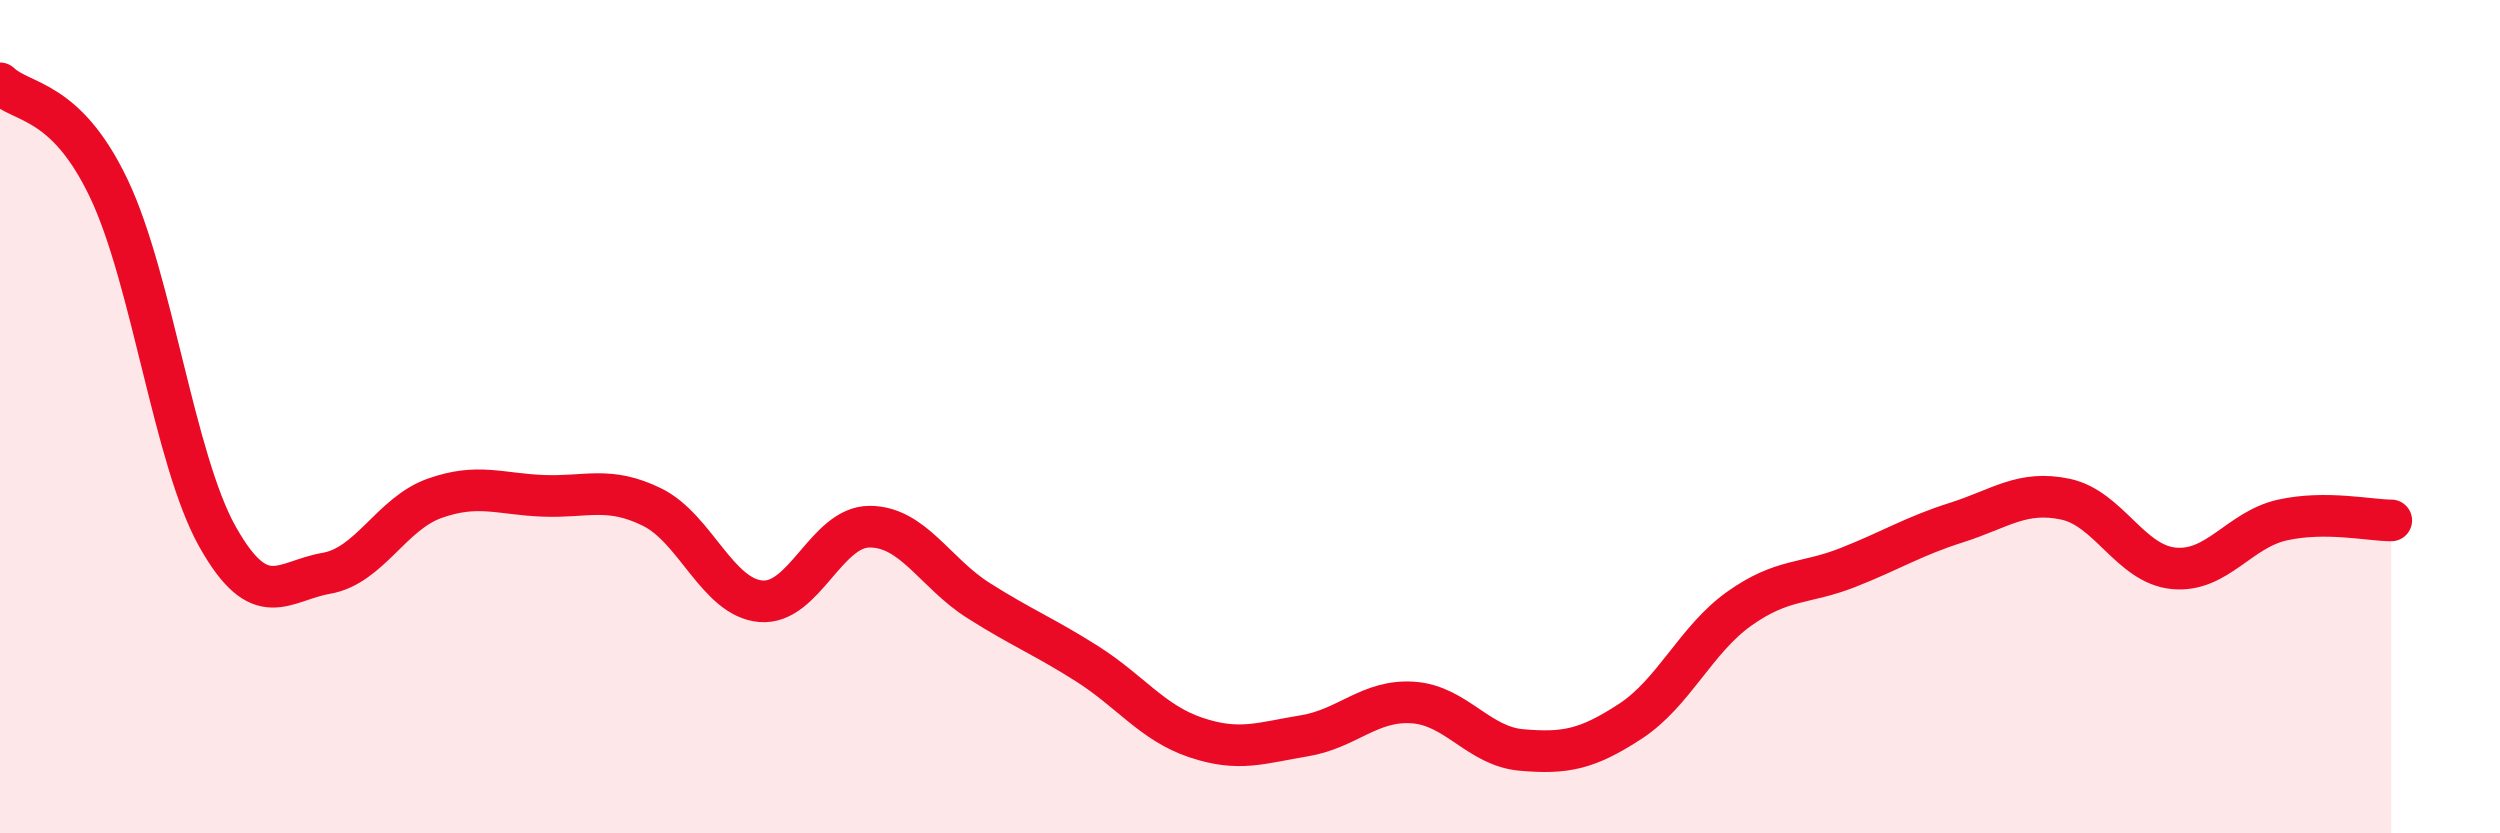 
    <svg width="60" height="20" viewBox="0 0 60 20" xmlns="http://www.w3.org/2000/svg">
      <path
        d="M 0,2 C 0.52,2.5 1.57,2.34 2.61,4.52 C 3.65,6.7 4.18,11.03 5.22,12.88 C 6.26,14.73 6.79,13.94 7.83,13.76 C 8.87,13.58 9.39,12.33 10.43,11.96 C 11.47,11.59 12,11.86 13.04,11.9 C 14.08,11.94 14.61,11.66 15.65,12.17 C 16.69,12.68 17.22,14.34 18.26,14.43 C 19.3,14.52 19.83,12.64 20.87,12.64 C 21.91,12.64 22.44,13.75 23.48,14.41 C 24.52,15.07 25.05,15.27 26.09,15.93 C 27.13,16.59 27.66,17.35 28.7,17.7 C 29.74,18.05 30.26,17.83 31.3,17.66 C 32.34,17.49 32.87,16.79 33.91,16.86 C 34.95,16.93 35.48,17.91 36.52,18 C 37.56,18.09 38.09,17.99 39.13,17.31 C 40.17,16.63 40.7,15.35 41.74,14.61 C 42.78,13.87 43.31,14.03 44.35,13.62 C 45.39,13.21 45.92,12.87 46.96,12.54 C 48,12.21 48.53,11.76 49.57,11.98 C 50.61,12.2 51.13,13.54 52.17,13.64 C 53.21,13.74 53.74,12.71 54.78,12.48 C 55.82,12.25 56.87,12.49 57.39,12.49L57.39 20L0 20Z"
        fill="#EB0A25"
        opacity="0.1"
        stroke-linecap="round"
        stroke-linejoin="round"
      />
      <path
        d="M 0,2 C 0.52,2.5 1.57,2.34 2.61,4.52 C 3.65,6.7 4.18,11.03 5.22,12.88 C 6.26,14.73 6.79,13.94 7.83,13.76 C 8.87,13.58 9.39,12.33 10.43,11.96 C 11.47,11.59 12,11.86 13.04,11.9 C 14.08,11.94 14.61,11.66 15.65,12.17 C 16.69,12.68 17.22,14.34 18.26,14.43 C 19.3,14.52 19.83,12.64 20.87,12.64 C 21.91,12.64 22.44,13.75 23.48,14.41 C 24.52,15.07 25.05,15.27 26.09,15.93 C 27.13,16.59 27.66,17.35 28.7,17.7 C 29.74,18.05 30.26,17.83 31.3,17.66 C 32.34,17.49 32.87,16.79 33.91,16.86 C 34.95,16.93 35.48,17.91 36.52,18 C 37.56,18.09 38.09,17.99 39.13,17.31 C 40.17,16.63 40.7,15.35 41.74,14.61 C 42.78,13.87 43.31,14.03 44.35,13.62 C 45.39,13.21 45.92,12.87 46.96,12.54 C 48,12.21 48.53,11.76 49.57,11.98 C 50.61,12.2 51.13,13.54 52.17,13.64 C 53.21,13.74 53.74,12.71 54.78,12.48 C 55.82,12.25 56.87,12.49 57.39,12.49"
        stroke="#EB0A25"
        stroke-width="1"
        fill="none"
        stroke-linecap="round"
        stroke-linejoin="round"
      />
    </svg>
  